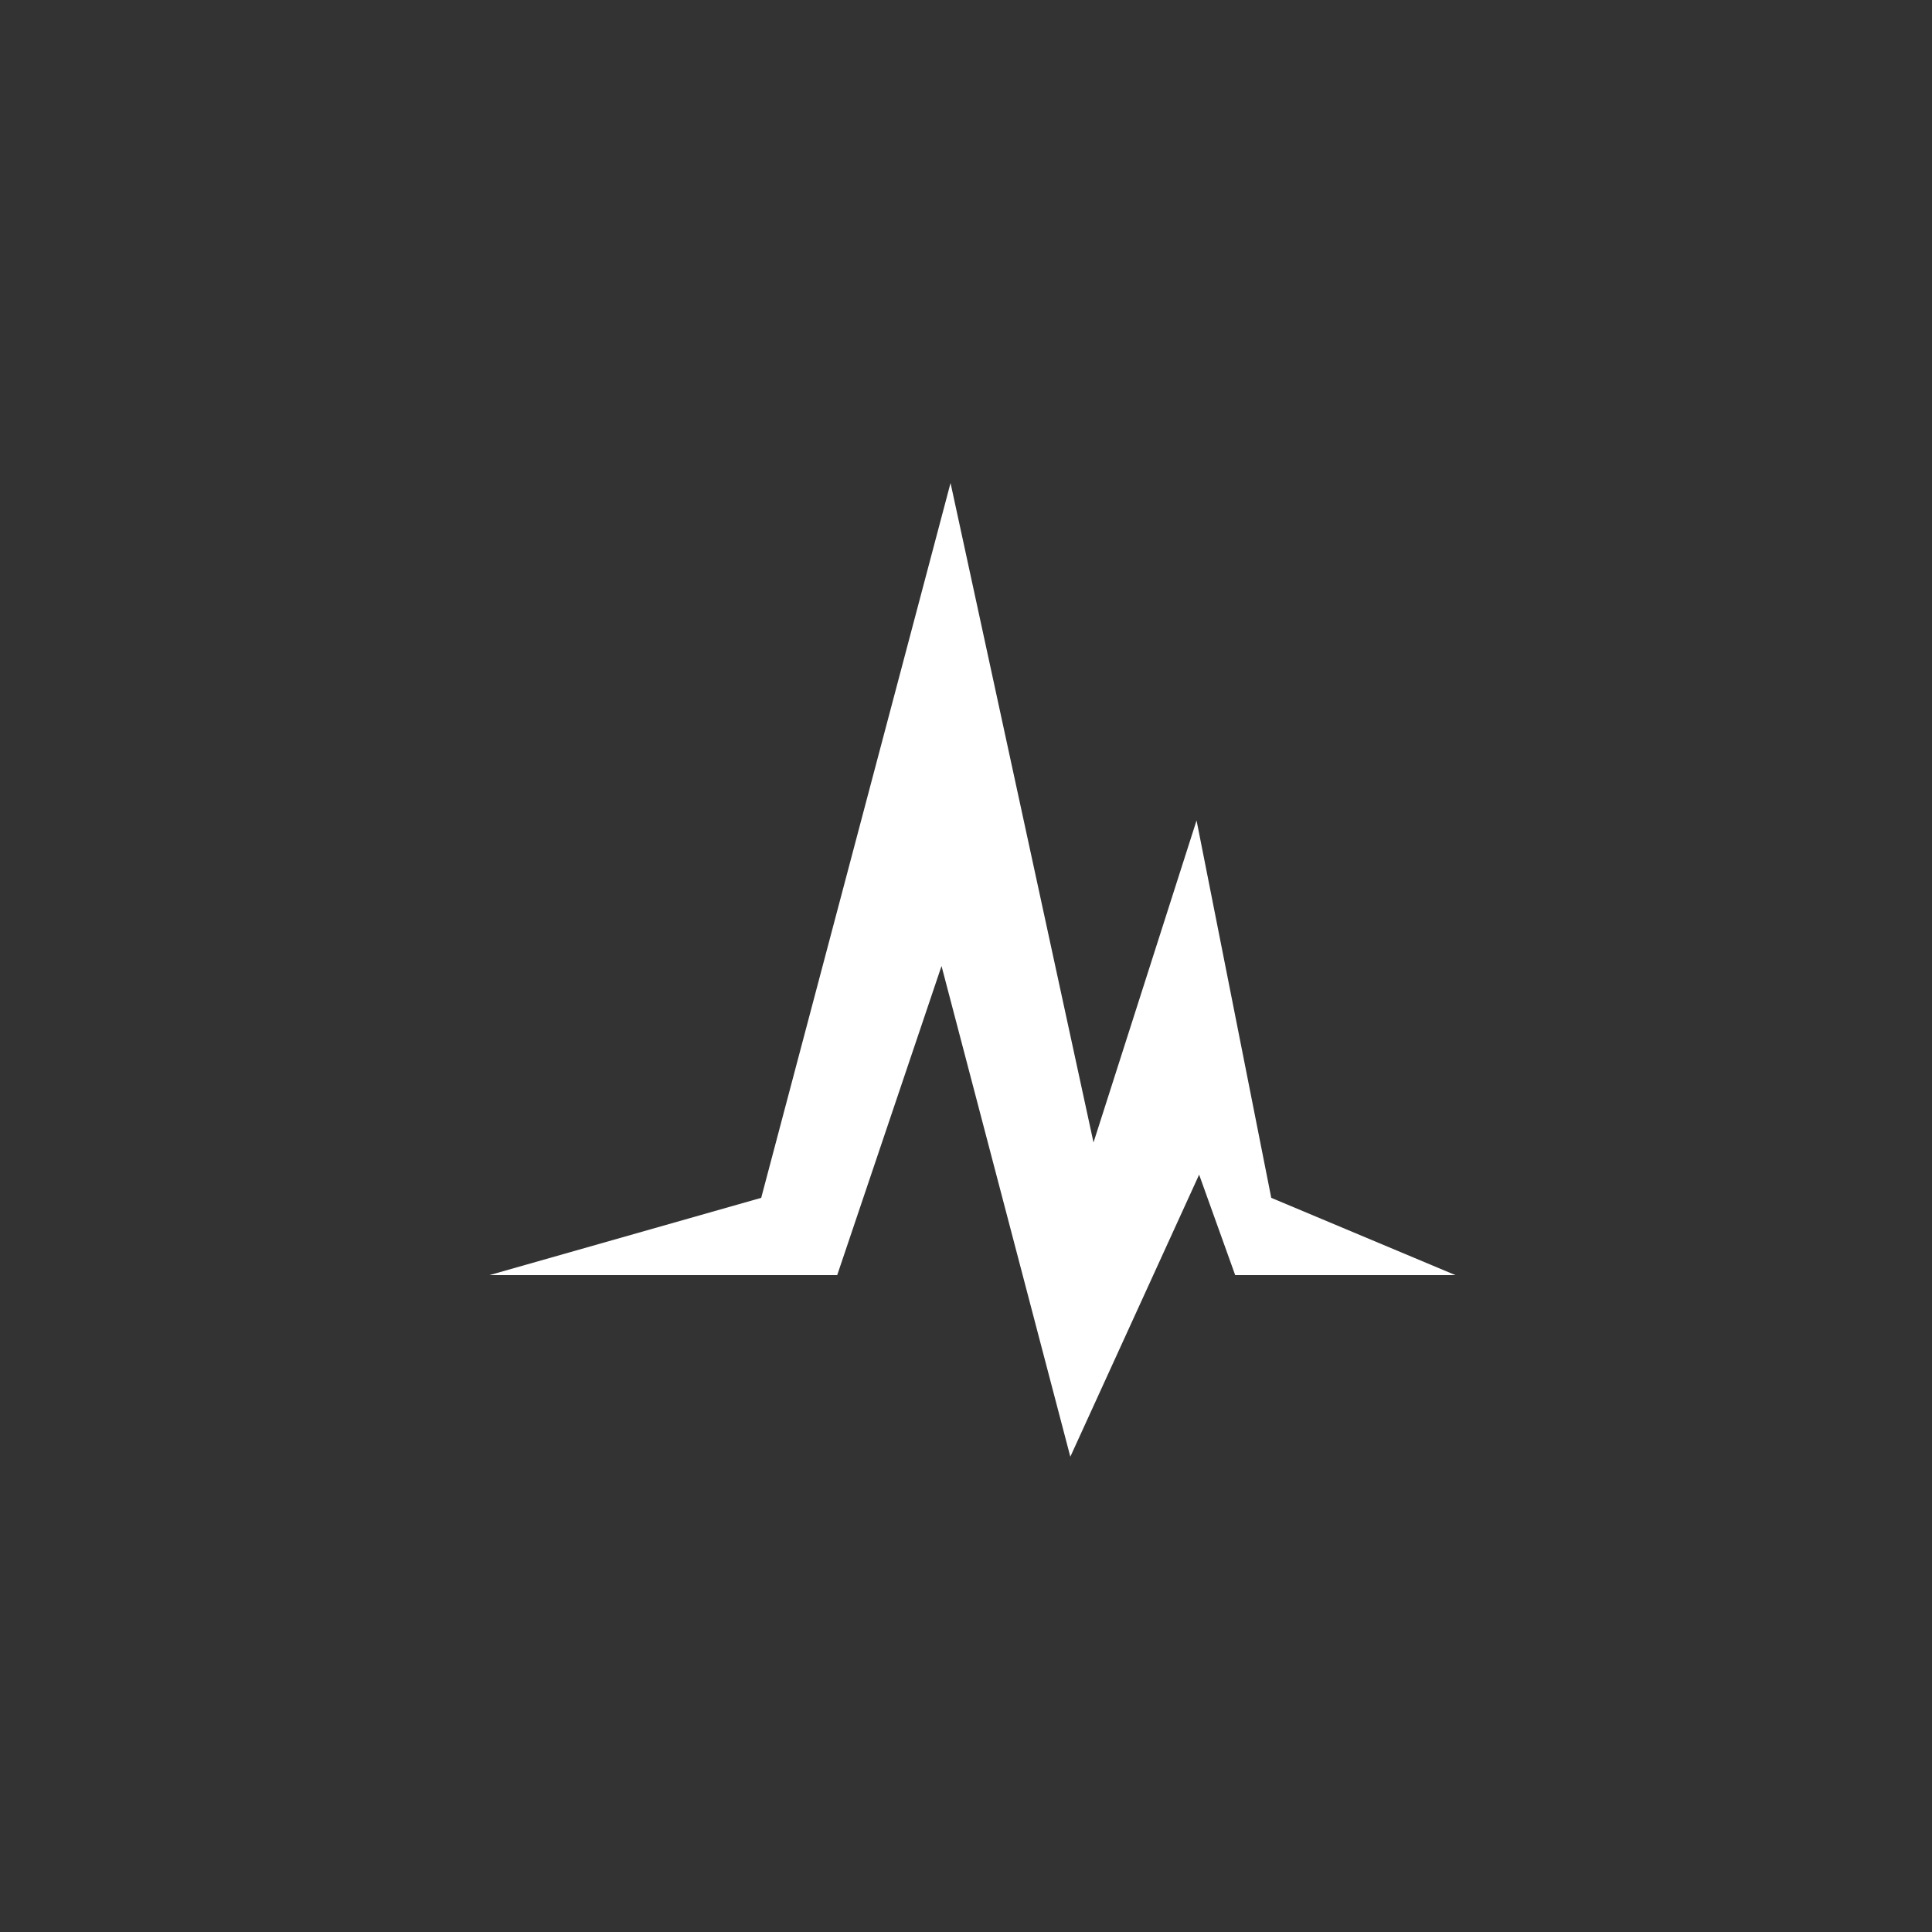 <?xml version="1.0" encoding="utf-8"?>
<!-- Generator: Adobe Illustrator 22.0.1, SVG Export Plug-In . SVG Version: 6.00 Build 0)  -->
<svg version="1.1" id="Ebene_1" xmlns="http://www.w3.org/2000/svg" xmlns:xlink="http://www.w3.org/1999/xlink" x="0px" y="0px"
	 width="150px" height="150px" viewBox="0 0 150 150" style="enable-background:new 0 0 150 150;" xml:space="preserve">
<rect x="0" y="0" width="150" height="150" fill="#333333" stroke="none"/>
<style type="text/css">
	.st0{fill:#FFFFFF;}
</style>
<g id="cardio_2_">
	<polygon class="st0" points="83.1,113.1 73.1,75 65,99 38,99 59.1,93 73.8,37.5 84.9,88.7 92.9,63.7 98.7,93 113,99 95.9,99 
		93.1,91.2 	"/>
</g>
</svg>
